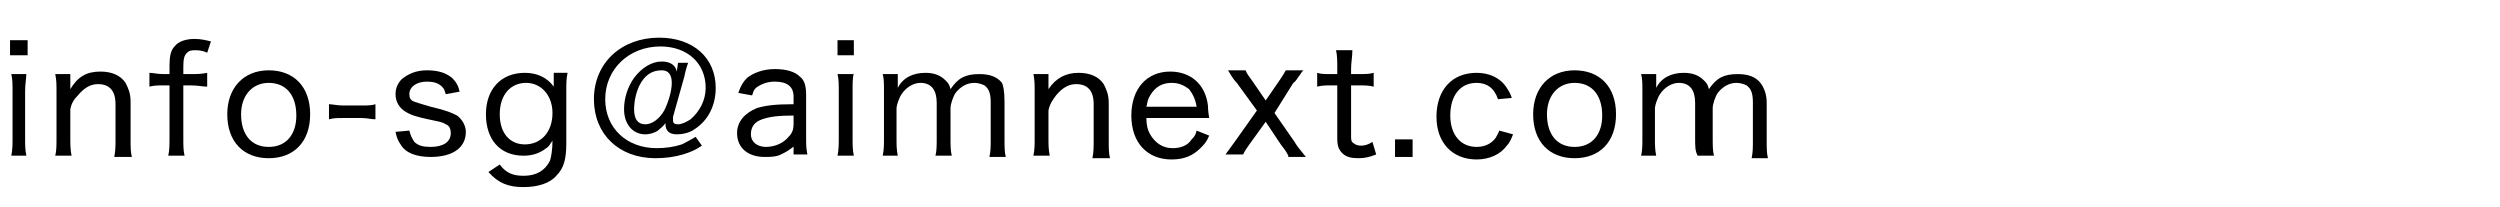 <?xml version="1.0" encoding="utf-8"?>
<!-- Generator: Adobe Illustrator 21.0.0, SVG Export Plug-In . SVG Version: 6.00 Build 0)  -->
<svg version="1.1" id="レイヤー_1" xmlns="http://www.w3.org/2000/svg" xmlns:xlink="http://www.w3.org/1999/xlink" x="0px"
	 y="0px" viewBox="0 0 199.1 16.5" style="enable-background:new 0 0 199.1 16.5;" xml:space="preserve">
<g>
	<path d="M2.2,3.2v1.2H0.8V3.2H2.2z M2.1,5.8C2.1,6.3,2,6.6,2,7.3V11c0,0.6,0,0.9,0.1,1.4H0.9c0.1-0.5,0.1-0.9,0.1-1.4V7.3
		c0-0.6,0-1-0.1-1.4H2.1z"/>
	<path d="M4.4,12.4C4.5,12,4.5,11.6,4.5,11V7.3c0-0.6,0-0.9-0.1-1.4h1.2v0.7c0,0.2,0,0.2,0,0.5C6.2,6.1,6.9,5.7,8,5.7
		c0.9,0,1.6,0.3,2,0.9c0.2,0.4,0.4,0.8,0.4,1.5v3c0,0.6,0,1,0.1,1.4H9.1c0.1-0.5,0.1-0.9,0.1-1.4V8.3c0-1.1-0.5-1.6-1.4-1.6
		c-0.6,0-1.1,0.3-1.6,0.9C5.9,7.9,5.7,8.2,5.6,8.7V11c0,0.5,0,0.9,0.1,1.4H4.4z"/>
	<path d="M13,6.8c-0.4,0-0.7,0-1.1,0.1V5.8c0.3,0,0.6,0.1,1.1,0.1h0.5V5.2c0-0.7,0.1-1.2,0.4-1.5c0.3-0.4,0.9-0.6,1.6-0.6
		c0.5,0,0.9,0.1,1.3,0.2l-0.3,0.9C16.3,4.1,16,4,15.6,4c-0.3,0-0.5,0-0.7,0.2c-0.2,0.2-0.3,0.4-0.3,1.1v0.6h0.6c0.5,0,0.8,0,1.3-0.1
		v1.1c-0.4,0-0.7-0.1-1.3-0.1h-0.6V11c0,0.6,0,1,0.1,1.4h-1.3c0.1-0.4,0.1-0.9,0.1-1.4V6.8H13z"/>
	<path d="M18.1,9.1c0-2.1,1.3-3.5,3.3-3.5c2,0,3.3,1.3,3.3,3.5s-1.3,3.5-3.3,3.5C19.4,12.6,18.1,11.3,18.1,9.1z M19.2,9.1
		c0,1.6,0.8,2.6,2.2,2.6c1.4,0,2.2-1,2.2-2.5c0-1.6-0.8-2.6-2.2-2.6C20.1,6.6,19.2,7.6,19.2,9.1z"/>
	<path d="M26.2,8.3c0.3,0,0.6,0.1,1.1,0.1h1.5c0.5,0,0.8,0,1.1-0.1v1.2c-0.4,0-0.6-0.1-1.1-0.1h-1.5c-0.5,0-0.7,0-1.1,0.1V8.3z"/>
	<path d="M32.6,10.4c0.1,0.4,0.2,0.6,0.4,0.9c0.3,0.3,0.7,0.4,1.3,0.4c1,0,1.6-0.4,1.6-1.1c0-0.3-0.1-0.6-0.4-0.7
		c-0.3-0.2-0.5-0.2-1.4-0.4c-0.9-0.2-1.3-0.3-1.8-0.6c-0.5-0.3-0.8-0.8-0.8-1.4c0-0.5,0.2-0.9,0.5-1.2c0.5-0.4,1.1-0.7,2-0.7
		s1.5,0.2,2,0.6c0.3,0.3,0.5,0.6,0.6,1.1l-1.1,0.2c-0.1-0.3-0.1-0.4-0.3-0.6c-0.3-0.3-0.7-0.4-1.2-0.4c-0.8,0-1.4,0.4-1.4,1
		c0,0.3,0.1,0.5,0.4,0.6c0.3,0.1,0.6,0.2,1.3,0.4C35.6,8.8,36,9,36.4,9.2c0.4,0.3,0.7,0.8,0.7,1.3c0,1.3-1.1,2-2.8,2
		c-1.1,0-2-0.3-2.4-1c-0.2-0.3-0.3-0.5-0.4-1L32.6,10.4z"/>
	<path d="M39.8,13.1c0.5,0.7,1.1,0.9,1.9,0.9c1,0,1.7-0.4,2.1-1.2c0.1-0.3,0.2-0.9,0.2-1.6c-0.2,0.3-0.3,0.5-0.5,0.6
		c-0.5,0.4-1.1,0.6-1.8,0.6c-1.9,0-3-1.3-3-3.3c0-2,1.2-3.3,3.1-3.3c1,0,1.8,0.4,2.3,1.1c0-0.2,0-0.3,0-0.4V5.8h1.1
		c-0.1,0.5-0.1,0.8-0.1,1.4v4.2c0,1.3-0.2,2-0.8,2.6c-0.5,0.6-1.5,0.9-2.6,0.9c-1.2,0-2-0.3-2.8-1.2L39.8,13.1z M41.8,11.5
		c1.3,0,2.2-1,2.2-2.5c0-1.4-0.9-2.4-2.1-2.4s-2.1,0.9-2.1,2.5C39.8,10.6,40.6,11.5,41.8,11.5z"/>
	<path d="M54.8,5c-0.1,0.3-0.2,0.6-0.3,1.1l-0.9,3.2c0,0.1,0,0.2,0,0.3c0,0.2,0.1,0.3,0.4,0.3c0.3,0,0.7-0.2,1-0.4
		c0.7-0.6,1.2-1.5,1.2-2.5c0-2-1.5-3.3-3.6-3.3c-2.5,0-4.4,1.8-4.4,4.2c0,2.3,1.7,3.9,4.1,3.9c0.7,0,1.4-0.1,2-0.3
		c0.4-0.2,0.6-0.3,1.1-0.6l0.5,0.7c-0.6,0.4-0.9,0.5-1.5,0.7c-0.7,0.2-1.4,0.3-2.2,0.3c-2.9,0-4.9-1.9-4.9-4.7
		c0-2.9,2.2-4.9,5.2-4.9c2.7,0,4.5,1.6,4.5,4c0,1.4-0.6,2.6-1.7,3.3c-0.4,0.3-1,0.4-1.4,0.4c-0.6,0-0.9-0.3-0.9-0.8c0,0,0-0.1,0-0.1
		c-0.2,0.3-0.4,0.4-0.6,0.6c-0.3,0.2-0.7,0.3-1,0.3c-1,0-1.7-0.8-1.7-2c0-0.9,0.3-1.8,0.8-2.5c0.6-0.8,1.4-1.3,2.2-1.3
		c0.7,0,1.1,0.3,1.2,0.8L54,5H54.8z M51.1,6.5c-0.4,0.6-0.6,1.5-0.6,2.2c0,0.8,0.3,1.2,0.9,1.2c0.5,0,1.1-0.4,1.5-1.1
		c0.3-0.6,0.6-1.5,0.6-2.2s-0.3-1-0.8-1C52,5.6,51.5,5.9,51.1,6.5z"/>
	<path d="M63.3,11.6c-0.5,0.4-0.7,0.5-1.1,0.7c-0.4,0.2-0.9,0.2-1.3,0.2c-1.3,0-2.2-0.7-2.2-1.9c0-0.9,0.6-1.6,1.6-2
		c0.7-0.2,1.4-0.3,2.9-0.3V7.7c0-0.8-0.5-1.2-1.5-1.2c-0.6,0-1.1,0.2-1.5,0.5c-0.2,0.2-0.2,0.3-0.3,0.6l-1.1-0.2
		c0.2-0.6,0.4-0.9,0.7-1.2c0.5-0.4,1.3-0.7,2.2-0.7c0.9,0,1.6,0.2,2,0.6c0.4,0.3,0.5,0.8,0.5,1.5v3.3c0,0.6,0,0.9,0.1,1.4h-1.1V11.6
		z M63.3,9.2c-1.4,0-2,0.1-2.6,0.3c-0.6,0.2-0.9,0.6-0.9,1.2c0,0.6,0.5,1,1.2,1c0.7,0,1.4-0.3,1.8-0.8c0.3-0.3,0.4-0.6,0.4-1V9.2z"
		/>
	<path d="M68,3.2v1.2h-1.3V3.2H68z M68,5.8c-0.1,0.4-0.1,0.8-0.1,1.4V11c0,0.6,0,0.9,0.1,1.4h-1.3c0.1-0.5,0.1-0.9,0.1-1.4V7.3
		c0-0.6,0-1-0.1-1.4H68z"/>
	<path d="M70.3,12.4c0.1-0.5,0.1-0.8,0.1-1.4V7.3c0-0.7,0-1-0.1-1.4h1.2v0.6c0,0,0,0.2,0,0.3c0,0.1,0,0.1,0,0.2
		c0.4-0.8,1.2-1.2,2.2-1.2c0.7,0,1.2,0.2,1.6,0.6c0.2,0.2,0.3,0.3,0.4,0.7c0.6-0.9,1.2-1.2,2.3-1.2c0.8,0,1.4,0.2,1.8,0.7
		C79.9,6.8,80,7.3,80,8.1v3c0,0.6,0,1,0.1,1.4h-1.3c0.1-0.5,0.1-0.8,0.1-1.4V8.2c0-0.7-0.1-1.1-0.5-1.4c-0.2-0.1-0.5-0.2-0.8-0.2
		c-0.6,0-1.1,0.3-1.5,0.8c-0.2,0.3-0.4,0.9-0.4,1.2V11c0,0.6,0,1,0.1,1.4h-1.3c0.1-0.4,0.1-0.8,0.1-1.4V8.2c0-1-0.4-1.6-1.3-1.6
		c-0.5,0-1.1,0.3-1.5,0.9c-0.2,0.3-0.4,0.9-0.4,1.1V11c0,0.6,0,0.9,0.1,1.4H70.3z"/>
	<path d="M82.3,12.4c0.1-0.5,0.1-0.8,0.1-1.4V7.3c0-0.6,0-0.9-0.1-1.4h1.2v0.7c0,0.2,0,0.2,0,0.5c0.6-0.9,1.4-1.3,2.4-1.3
		c0.9,0,1.6,0.3,2,0.9c0.2,0.4,0.4,0.8,0.4,1.5v3c0,0.6,0,1,0.1,1.4H87c0.1-0.5,0.1-0.9,0.1-1.4V8.3c0-1.1-0.5-1.6-1.4-1.6
		c-0.6,0-1.1,0.3-1.6,0.9c-0.3,0.4-0.5,0.7-0.6,1.2V11c0,0.5,0,0.9,0.1,1.4H82.3z"/>
	<path d="M91.3,9.4c0,0.8,0.2,1.2,0.5,1.6c0.4,0.5,0.9,0.8,1.6,0.8c0.6,0,1.2-0.2,1.5-0.7c0.2-0.2,0.3-0.3,0.4-0.7l1,0.4
		c-0.2,0.5-0.4,0.7-0.7,1c-0.6,0.6-1.3,0.9-2.3,0.9c-1.9,0-3.2-1.3-3.2-3.5c0-2.1,1.2-3.5,3.1-3.5c1.6,0,2.8,1,3,2.7
		c0,0.1,0,0.4,0.1,1H91.3z M95.3,8.5c-0.1-0.6-0.3-1-0.6-1.4c-0.4-0.3-0.8-0.5-1.4-0.5c-0.7,0-1.3,0.3-1.7,1
		c-0.2,0.3-0.2,0.5-0.3,0.9H95.3z"/>
	<path d="M102.6,12.4c-0.2-0.4-0.3-0.5-0.6-0.9l-1.2-1.8l-1.3,1.8c-0.2,0.3-0.3,0.4-0.5,0.8h-1.4c0.2-0.3,0.6-0.8,0.8-1.1l1.7-2.4
		l-1.6-2.2c-0.1-0.1-0.3-0.3-0.7-1h1.4c0.1,0.3,0.3,0.5,0.5,0.8l1.1,1.6l1.1-1.6c0.2-0.3,0.4-0.6,0.5-0.8h1.4
		c-0.1,0.1-0.1,0.1-0.3,0.4c-0.1,0.1-0.3,0.5-0.5,0.6L101.5,9l1.6,2.3c0.1,0.2,0.4,0.6,0.9,1.2H102.6z"/>
	<path d="M107.7,4.1c0,0.4-0.1,0.9-0.1,1.4v0.4h0.6c0.6,0,0.8,0,1.2-0.1v1.1c-0.4-0.1-0.7-0.1-1.2-0.1h-0.6v4c0,0.3,0,0.5,0.2,0.6
		c0.1,0.1,0.3,0.2,0.6,0.2c0.3,0,0.6-0.1,0.9-0.3l0.3,1c-0.5,0.2-0.9,0.3-1.4,0.3c-0.6,0-1-0.1-1.3-0.4c-0.3-0.3-0.4-0.6-0.4-1.2
		V6.8H106c-0.4,0-0.7,0-1.1,0.1V5.8c0.3,0.1,0.6,0.1,1.1,0.1h0.5V5.4c0-0.5,0-1-0.1-1.4H107.7z"/>
	<path d="M112.5,11.1v1.4h-1.4v-1.4H112.5z"/>
	<path d="M119.3,7.9c-0.3-0.9-0.9-1.3-1.7-1.3c-1.3,0-2.1,1-2.1,2.6c0,1.5,0.8,2.5,2.1,2.5c0.7,0,1.2-0.3,1.5-0.7
		c0.1-0.2,0.2-0.3,0.3-0.6l1.1,0.3c-0.2,0.5-0.3,0.7-0.5,0.9c-0.5,0.7-1.4,1.1-2.4,1.1c-1.9,0-3.2-1.3-3.2-3.4
		c0-2.1,1.2-3.5,3.2-3.5c1,0,1.9,0.4,2.4,1.2c0.2,0.3,0.3,0.5,0.4,0.8L119.3,7.9z"/>
	<path d="M122.1,9.1c0-2.1,1.3-3.5,3.3-3.5c2,0,3.3,1.3,3.3,3.5s-1.3,3.5-3.3,3.5C123.4,12.6,122.1,11.3,122.1,9.1z M123.2,9.1
		c0,1.6,0.8,2.6,2.2,2.6c1.4,0,2.2-1,2.2-2.5c0-1.6-0.8-2.6-2.2-2.6C124.1,6.6,123.2,7.6,123.2,9.1z"/>
	<path d="M130.7,12.4c0.1-0.5,0.1-0.8,0.1-1.4V7.3c0-0.7,0-1-0.1-1.4h1.2v0.6c0,0,0,0.2,0,0.3c0,0.1,0,0.1,0,0.2
		c0.4-0.8,1.2-1.2,2.2-1.2c0.7,0,1.2,0.2,1.6,0.6c0.2,0.2,0.3,0.3,0.4,0.7c0.6-0.9,1.2-1.2,2.3-1.2c0.8,0,1.4,0.2,1.8,0.7
		c0.3,0.4,0.5,0.9,0.5,1.6v3c0,0.6,0,1,0.1,1.4h-1.3c0.1-0.5,0.1-0.8,0.1-1.4V8.2c0-0.7-0.1-1.1-0.5-1.4c-0.2-0.1-0.5-0.2-0.8-0.2
		c-0.6,0-1.1,0.3-1.5,0.8c-0.2,0.3-0.4,0.9-0.4,1.2V11c0,0.6,0,1,0.1,1.4h-1.3C135,12,135,11.7,135,11V8.2c0-1-0.4-1.6-1.3-1.6
		c-0.5,0-1.1,0.3-1.5,0.9c-0.2,0.3-0.4,0.9-0.4,1.1V11c0,0.6,0,0.9,0.1,1.4H130.7z"/>
</g>
</svg>
